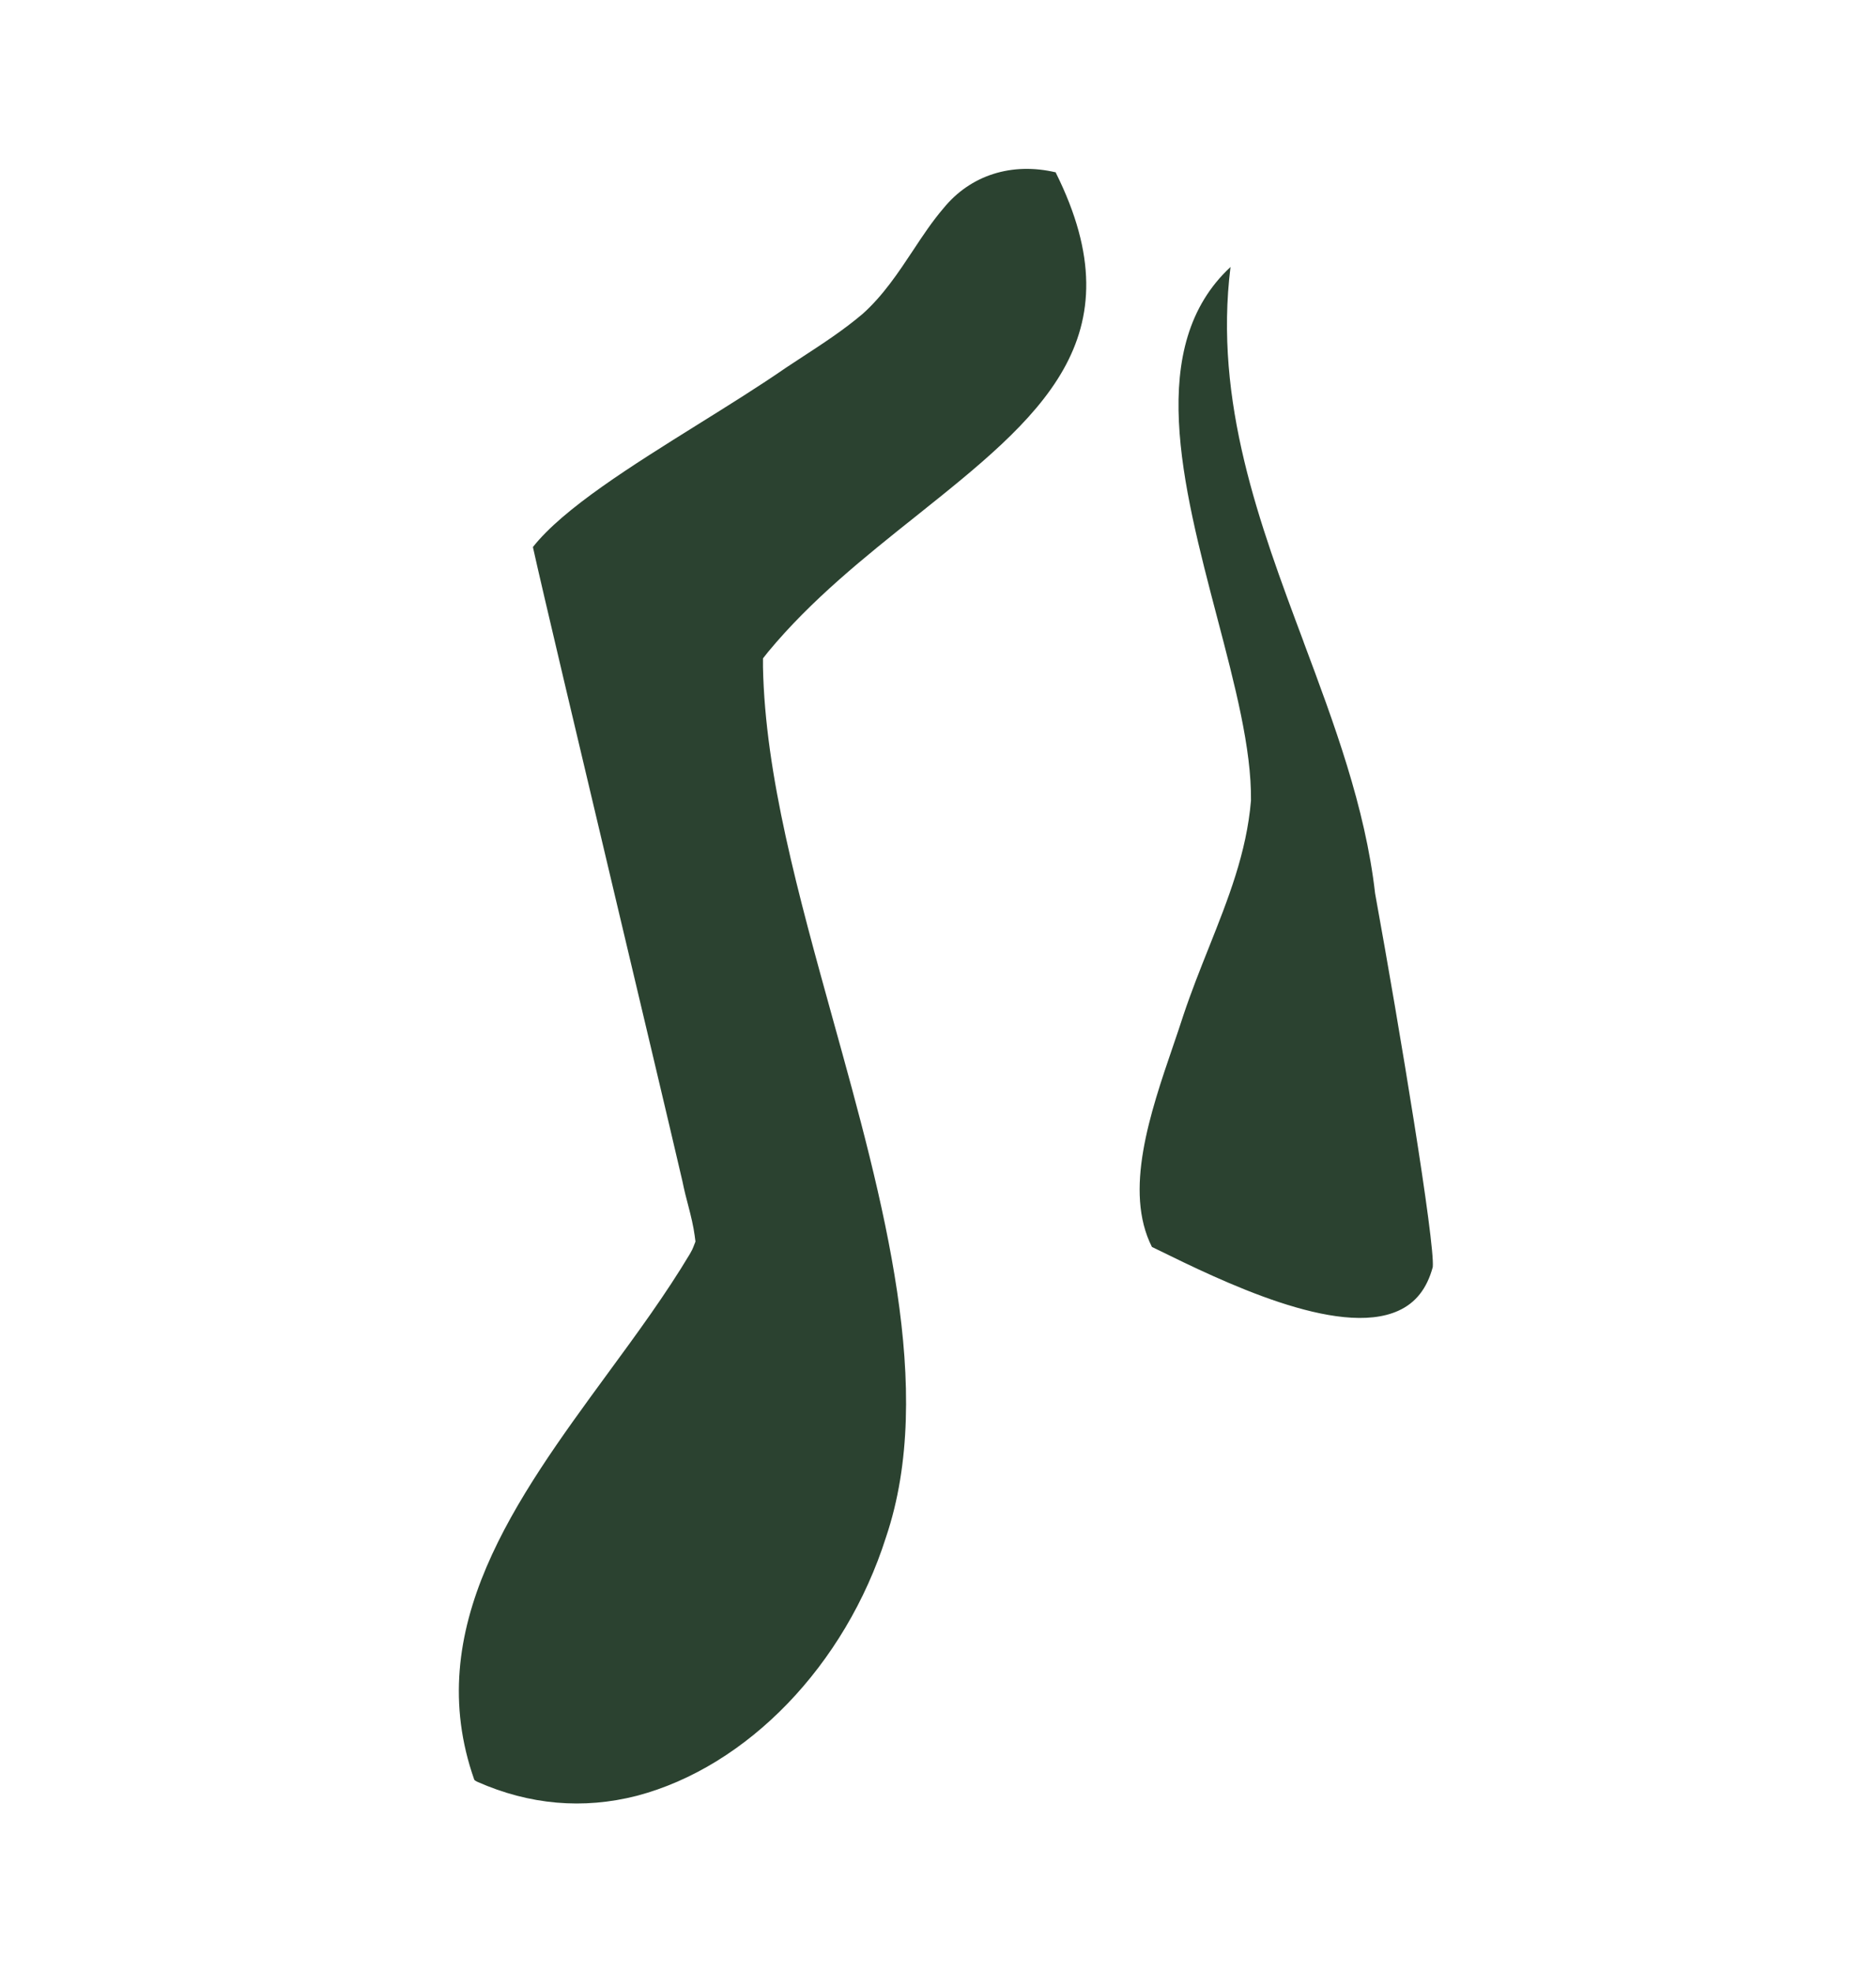 <?xml version="1.0" encoding="UTF-8"?> <svg xmlns="http://www.w3.org/2000/svg" id="Layer_1" data-name="Layer 1" viewBox="0 0 121.98 128.22"><defs><style> .cls-1 { fill: #2b4230; } </style></defs><path class="cls-1" d="M68.66,11.21c-2.86-.68-5.56.17-7.32,2.34-.72.84-1.33,1.76-1.97,2.73-.96,1.45-1.95,2.94-3.28,4.13-1.28,1.08-2.51,1.88-4.21,2.99l-.76.5c-1.78,1.23-3.79,2.48-5.73,3.69-4.31,2.69-8.75,5.46-10.74,7.98.58,2.64,3.07,13.12,5.29,22.49,1.74,7.34,3.47,14.61,4.43,18.74.12.59.25,1.11.38,1.59.18.69.34,1.35.42,1.96l.05.38-.14.36c-.03.09-.1.23-.22.44-1.56,2.61-3.41,5.14-5.37,7.81-5.96,8.14-12.12,16.56-8.65,26.39,0,0,0,0,0,0,0,0,.05.06.2.13,3.39,1.5,6.88,1.8,10.36.91,7.19-1.89,13.56-8.49,16.21-16.82,3.23-9.57-.16-21.8-3.44-33.62-2.27-8.19-4.42-15.94-4.56-22.96v-.56s.34-.43.34-.43c2.8-3.38,6.25-6.14,9.6-8.81,8.07-6.44,14.47-11.55,9.1-22.34Z"></path><path class="cls-1" d="M84.76,41.73c-2.87-7.67-5.84-15.6-4.75-24.37-5.51,5.12-3.15,14.1-.87,22.79,1.15,4.38,2.24,8.52,2.2,11.91-.29,3.41-1.48,6.38-2.73,9.53-.57,1.43-1.16,2.91-1.67,4.44-.2.62-.42,1.27-.65,1.94-1.52,4.44-3.23,9.47-1.39,13.11l.37.18c4.1,2.01,11.72,5.75,15.65,3.97,1.13-.51,1.86-1.44,2.24-2.84.15-1.57-2.14-15.44-3.75-24.3-.64-5.63-2.68-11.08-4.65-16.35Z"></path></svg> 